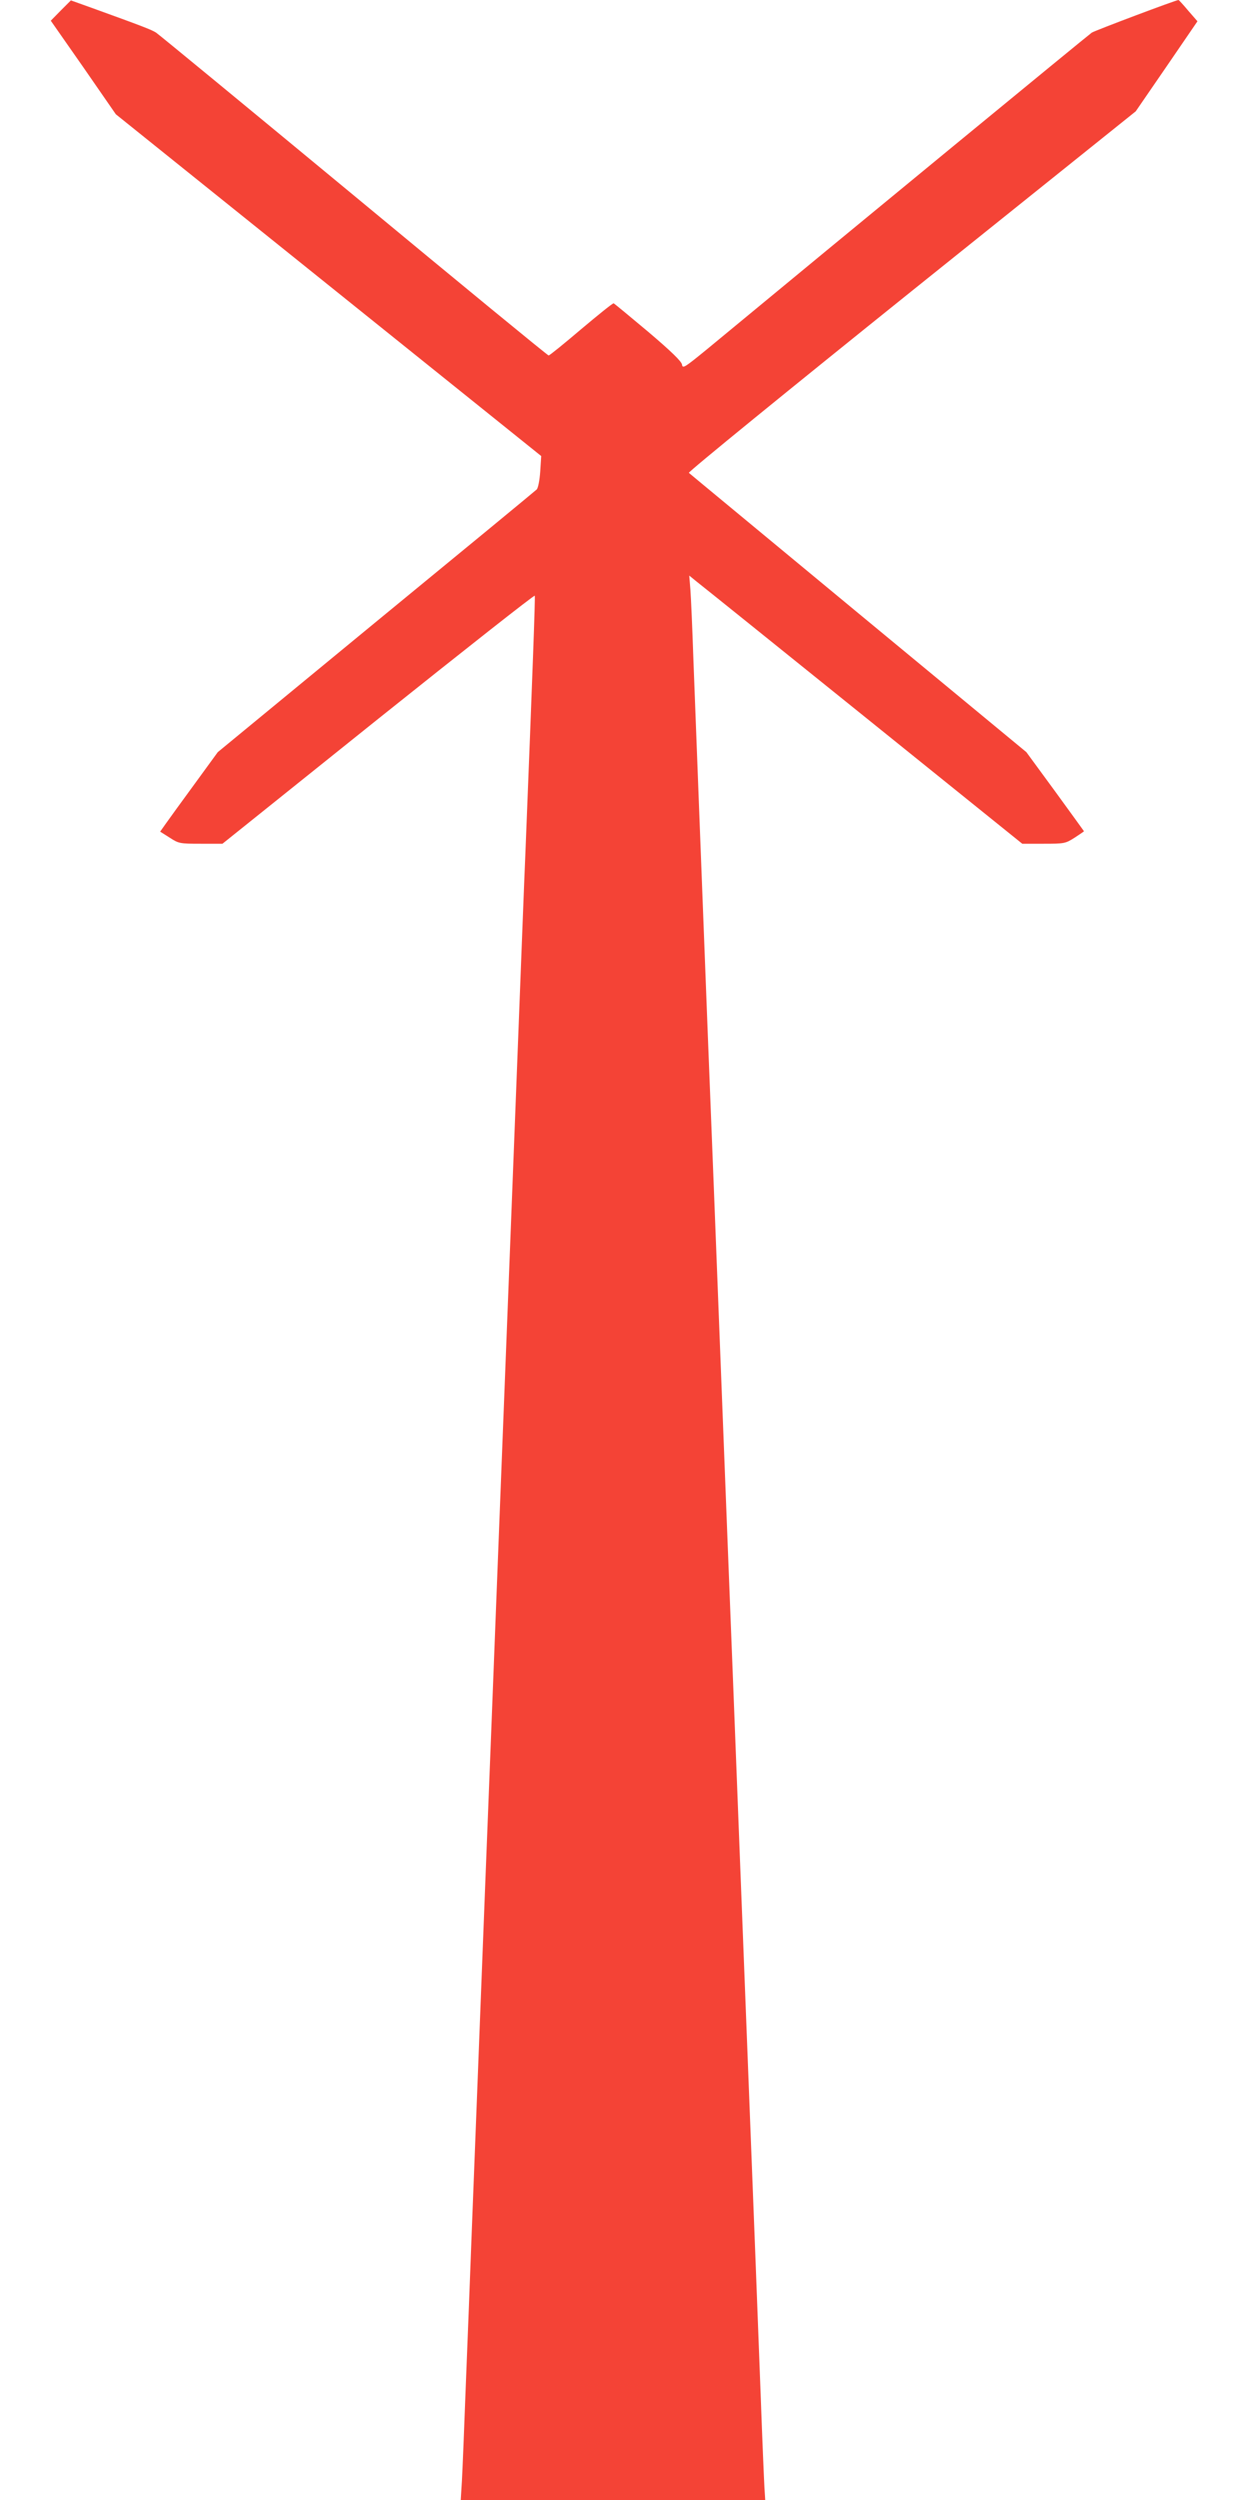 <?xml version="1.0" standalone="no"?>
<!DOCTYPE svg PUBLIC "-//W3C//DTD SVG 20010904//EN"
 "http://www.w3.org/TR/2001/REC-SVG-20010904/DTD/svg10.dtd">
<svg version="1.0" xmlns="http://www.w3.org/2000/svg"
 width="640pt" height="1280pt" viewBox="0 0 640 1280"
 preserveAspectRatio="xMidYMid meet">
<g transform="translate(0,1280) scale(0.1,-0.1)"
fill="#f44336" stroke="none">
<path d="M311 12746 l-51 -52 167 -239 166 -240 1089 -875 1089 -875 -5 -79
c-3 -45 -11 -85 -18 -92 -7 -7 -377 -312 -823 -678 l-810 -667 -118 -162 c-65
-89 -132 -181 -148 -204 l-29 -41 49 -31 c46 -30 52 -31 159 -31 l111 0 798
640 c439 351 799 635 801 630 3 -8 -11 -388 -48 -1320 -6 -135 -21 -537 -35
-895 -14 -357 -32 -822 -40 -1032 -29 -747 -45 -1155 -65 -1668 -11 -286 -27
-692 -35 -902 -8 -211 -22 -555 -30 -765 -8 -211 -24 -617 -35 -903 -11 -286
-27 -691 -35 -900 -8 -209 -21 -558 -30 -775 -8 -217 -17 -439 -20 -492 l-6
-98 779 0 780 0 -4 63 c-2 34 -11 244 -19 467 -14 377 -34 888 -70 1815 -8
209 -24 614 -35 900 -11 286 -27 692 -35 903 -8 210 -22 554 -30 765 -8 210
-24 616 -35 902 -11 286 -27 691 -35 900 -16 397 -42 1067 -75 1930 -11 281
-24 634 -30 785 -5 151 -12 308 -15 349 l-6 74 38 -31 c21 -16 405 -325 853
-686 l814 -656 110 0 c105 0 111 1 158 31 26 17 48 32 48 33 0 0 -66 92 -147
203 l-148 202 -860 711 c-473 392 -864 715 -868 719 -4 5 509 423 1140 930
l1148 921 158 230 158 231 -47 54 c-25 30 -48 55 -50 55 -13 0 -424 -155 -444
-167 -19 -13 -1246 -1022 -1970 -1621 -114 -93 -125 -101 -128 -79 -2 16 -54
67 -173 168 -94 79 -174 145 -177 146 -4 2 -78 -58 -166 -132 -87 -74 -162
-135 -167 -135 -5 0 -453 368 -997 819 -544 450 -999 825 -1013 834 -23 15
-73 34 -330 127 l-106 38 -52 -52z"/>
</g>
</svg>
